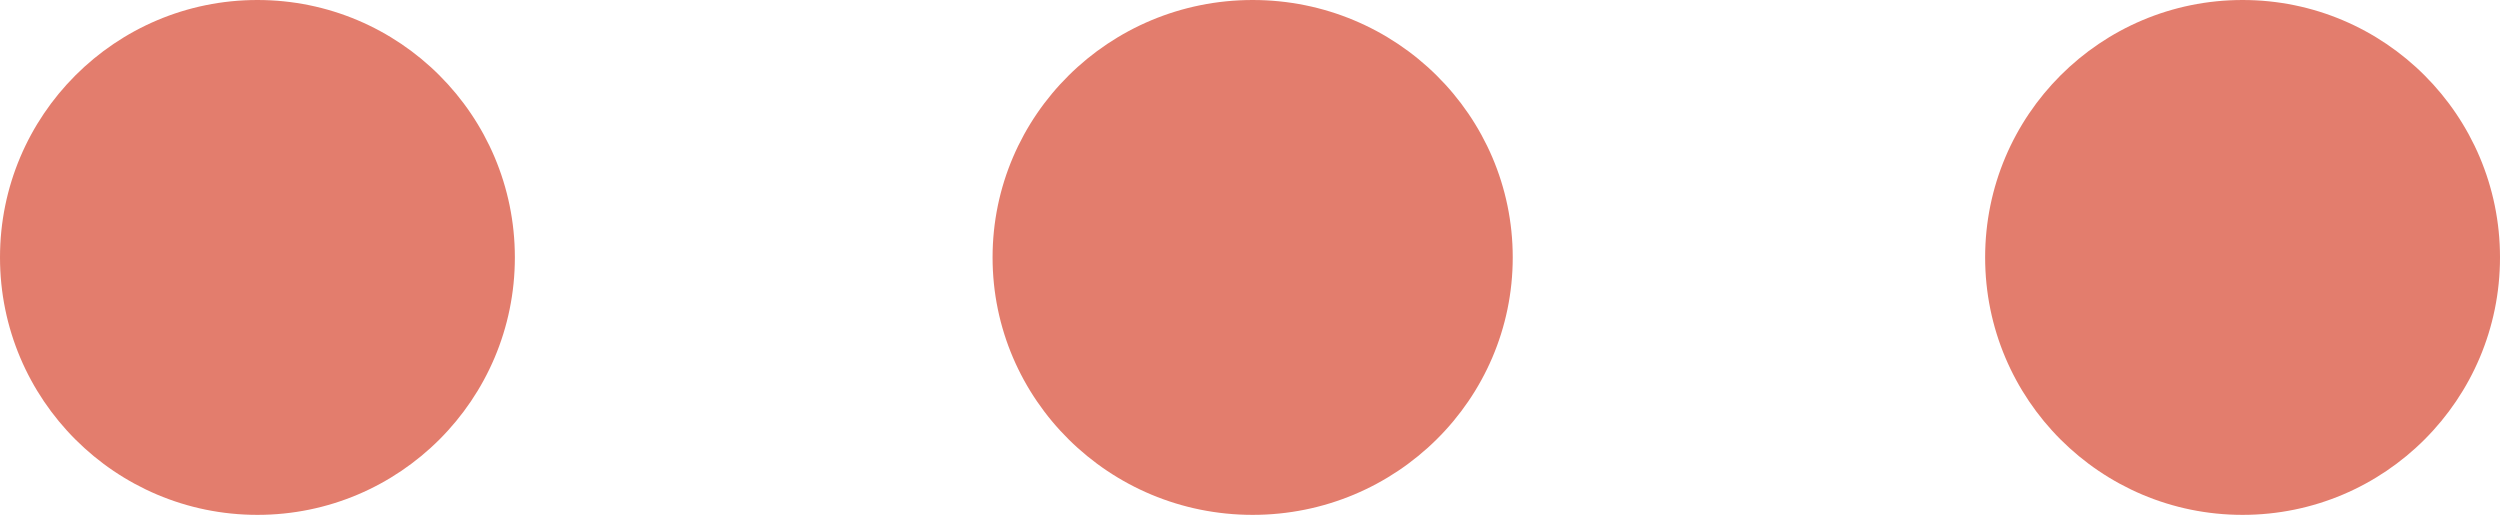 <svg xmlns="http://www.w3.org/2000/svg" width="471" height="97" viewBox="0 0 471 97">
  <g id="element1" transform="translate(-0.075 -0.351)">
    <circle id="Ellipse_89" data-name="Ellipse 89" cx="48.5" cy="48.5" r="48.5" transform="translate(0.075 0.351)" fill="#e37d6d"/>
    <ellipse id="Ellipse_90" data-name="Ellipse 90" cx="49" cy="48.5" rx="49" ry="48.5" transform="translate(187.075 0.351)" fill="#e37d6d"/>
    <circle id="Ellipse_91" data-name="Ellipse 91" cx="48.5" cy="48.5" r="48.5" transform="translate(374.075 0.351)" fill="#e37d6d"/>
  </g>
</svg>
